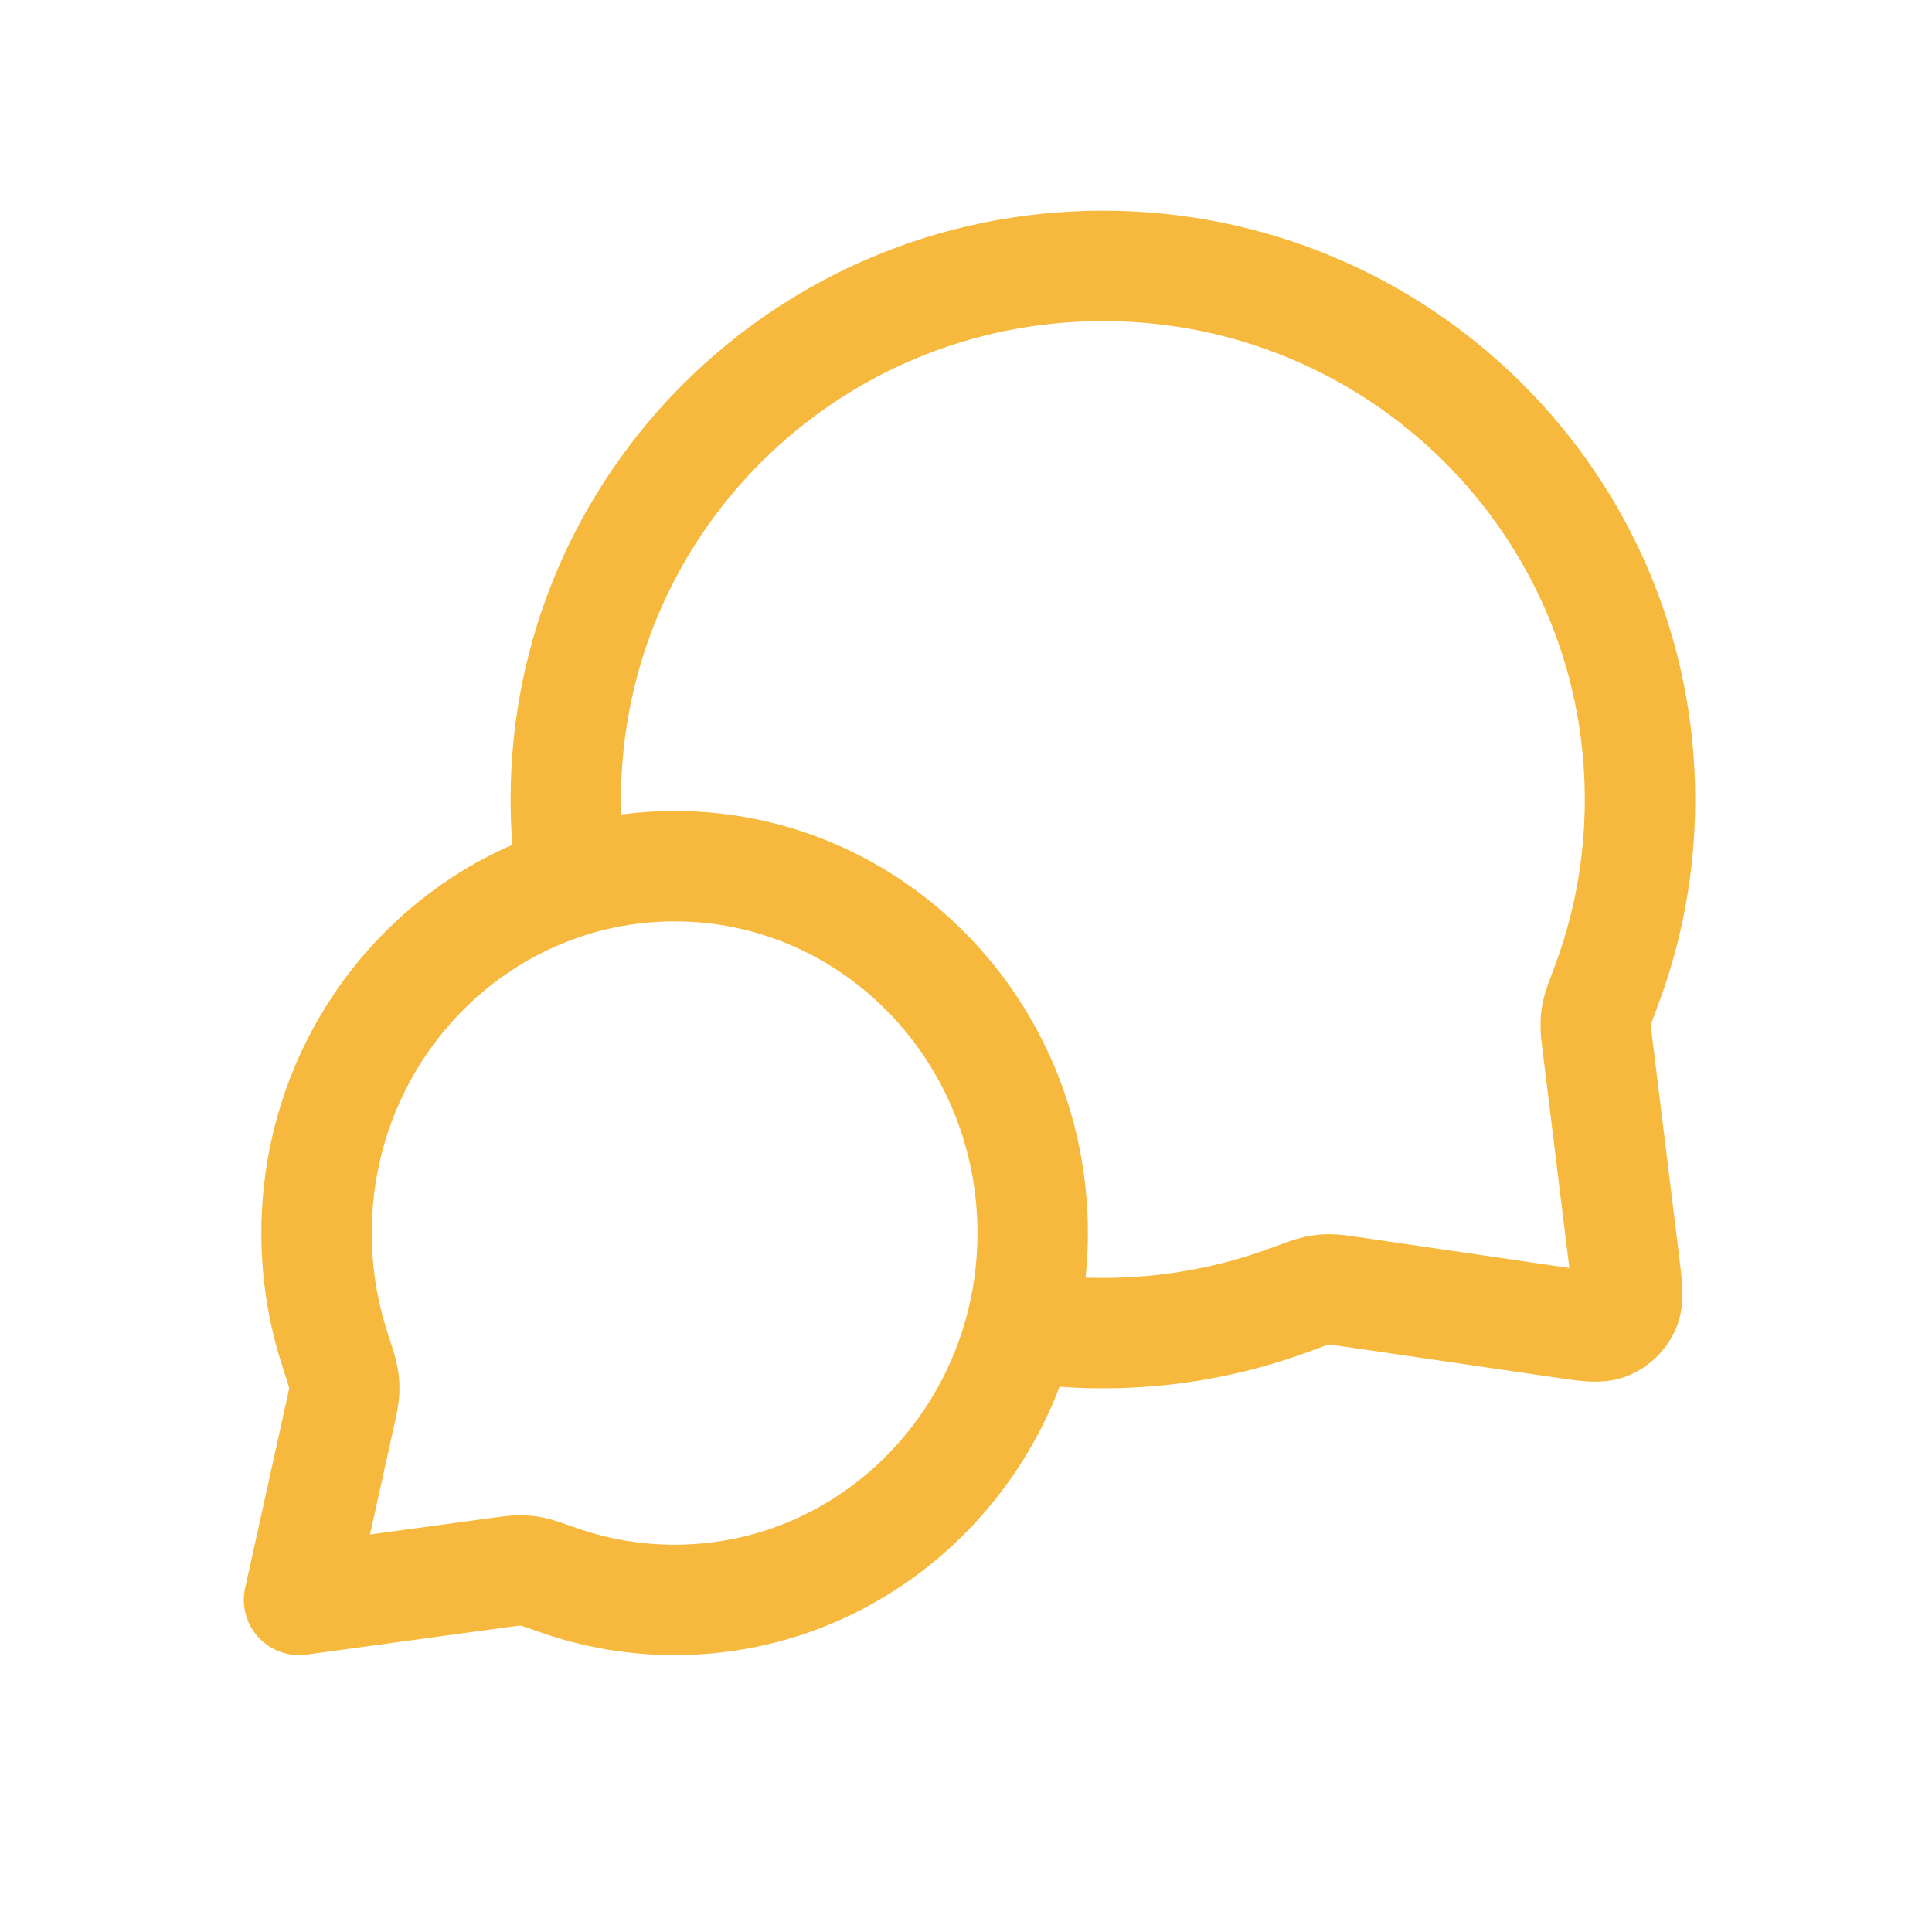 <svg width="35" height="35" viewBox="0 0 35 35" fill="none" xmlns="http://www.w3.org/2000/svg">
<path d="M10.364 15.969C10.289 15.485 10.25 14.989 10.25 14.484C10.25 9.145 14.606 4.817 19.98 4.817C25.354 4.817 29.71 9.145 29.71 14.484C29.71 15.69 29.488 16.845 29.082 17.909C28.998 18.13 28.956 18.241 28.936 18.327C28.917 18.413 28.91 18.473 28.908 18.56C28.906 18.649 28.918 18.746 28.942 18.941L29.428 22.892C29.481 23.32 29.507 23.534 29.436 23.689C29.374 23.826 29.263 23.934 29.125 23.993C28.968 24.061 28.755 24.029 28.329 23.967L24.48 23.403C24.279 23.373 24.178 23.358 24.087 23.359C23.996 23.36 23.934 23.366 23.845 23.385C23.756 23.404 23.641 23.447 23.412 23.532C22.345 23.932 21.188 24.151 19.98 24.151C19.475 24.151 18.979 24.113 18.494 24.039M12.222 28.984C15.804 28.984 18.708 26.009 18.708 22.338C18.708 18.668 15.804 15.692 12.222 15.692C8.639 15.692 5.735 18.668 5.735 22.338C5.735 23.076 5.852 23.786 6.069 24.449C6.16 24.729 6.206 24.869 6.221 24.965C6.237 25.065 6.239 25.121 6.234 25.222C6.228 25.319 6.204 25.428 6.155 25.647L5.417 28.984L9.035 28.49C9.233 28.463 9.332 28.449 9.418 28.45C9.509 28.451 9.557 28.456 9.646 28.473C9.731 28.49 9.856 28.535 10.108 28.623C10.77 28.857 11.481 28.984 12.222 28.984Z" stroke="#F7B93D" stroke-width="2" stroke-linecap="round" stroke-linejoin="round"/>
</svg>

